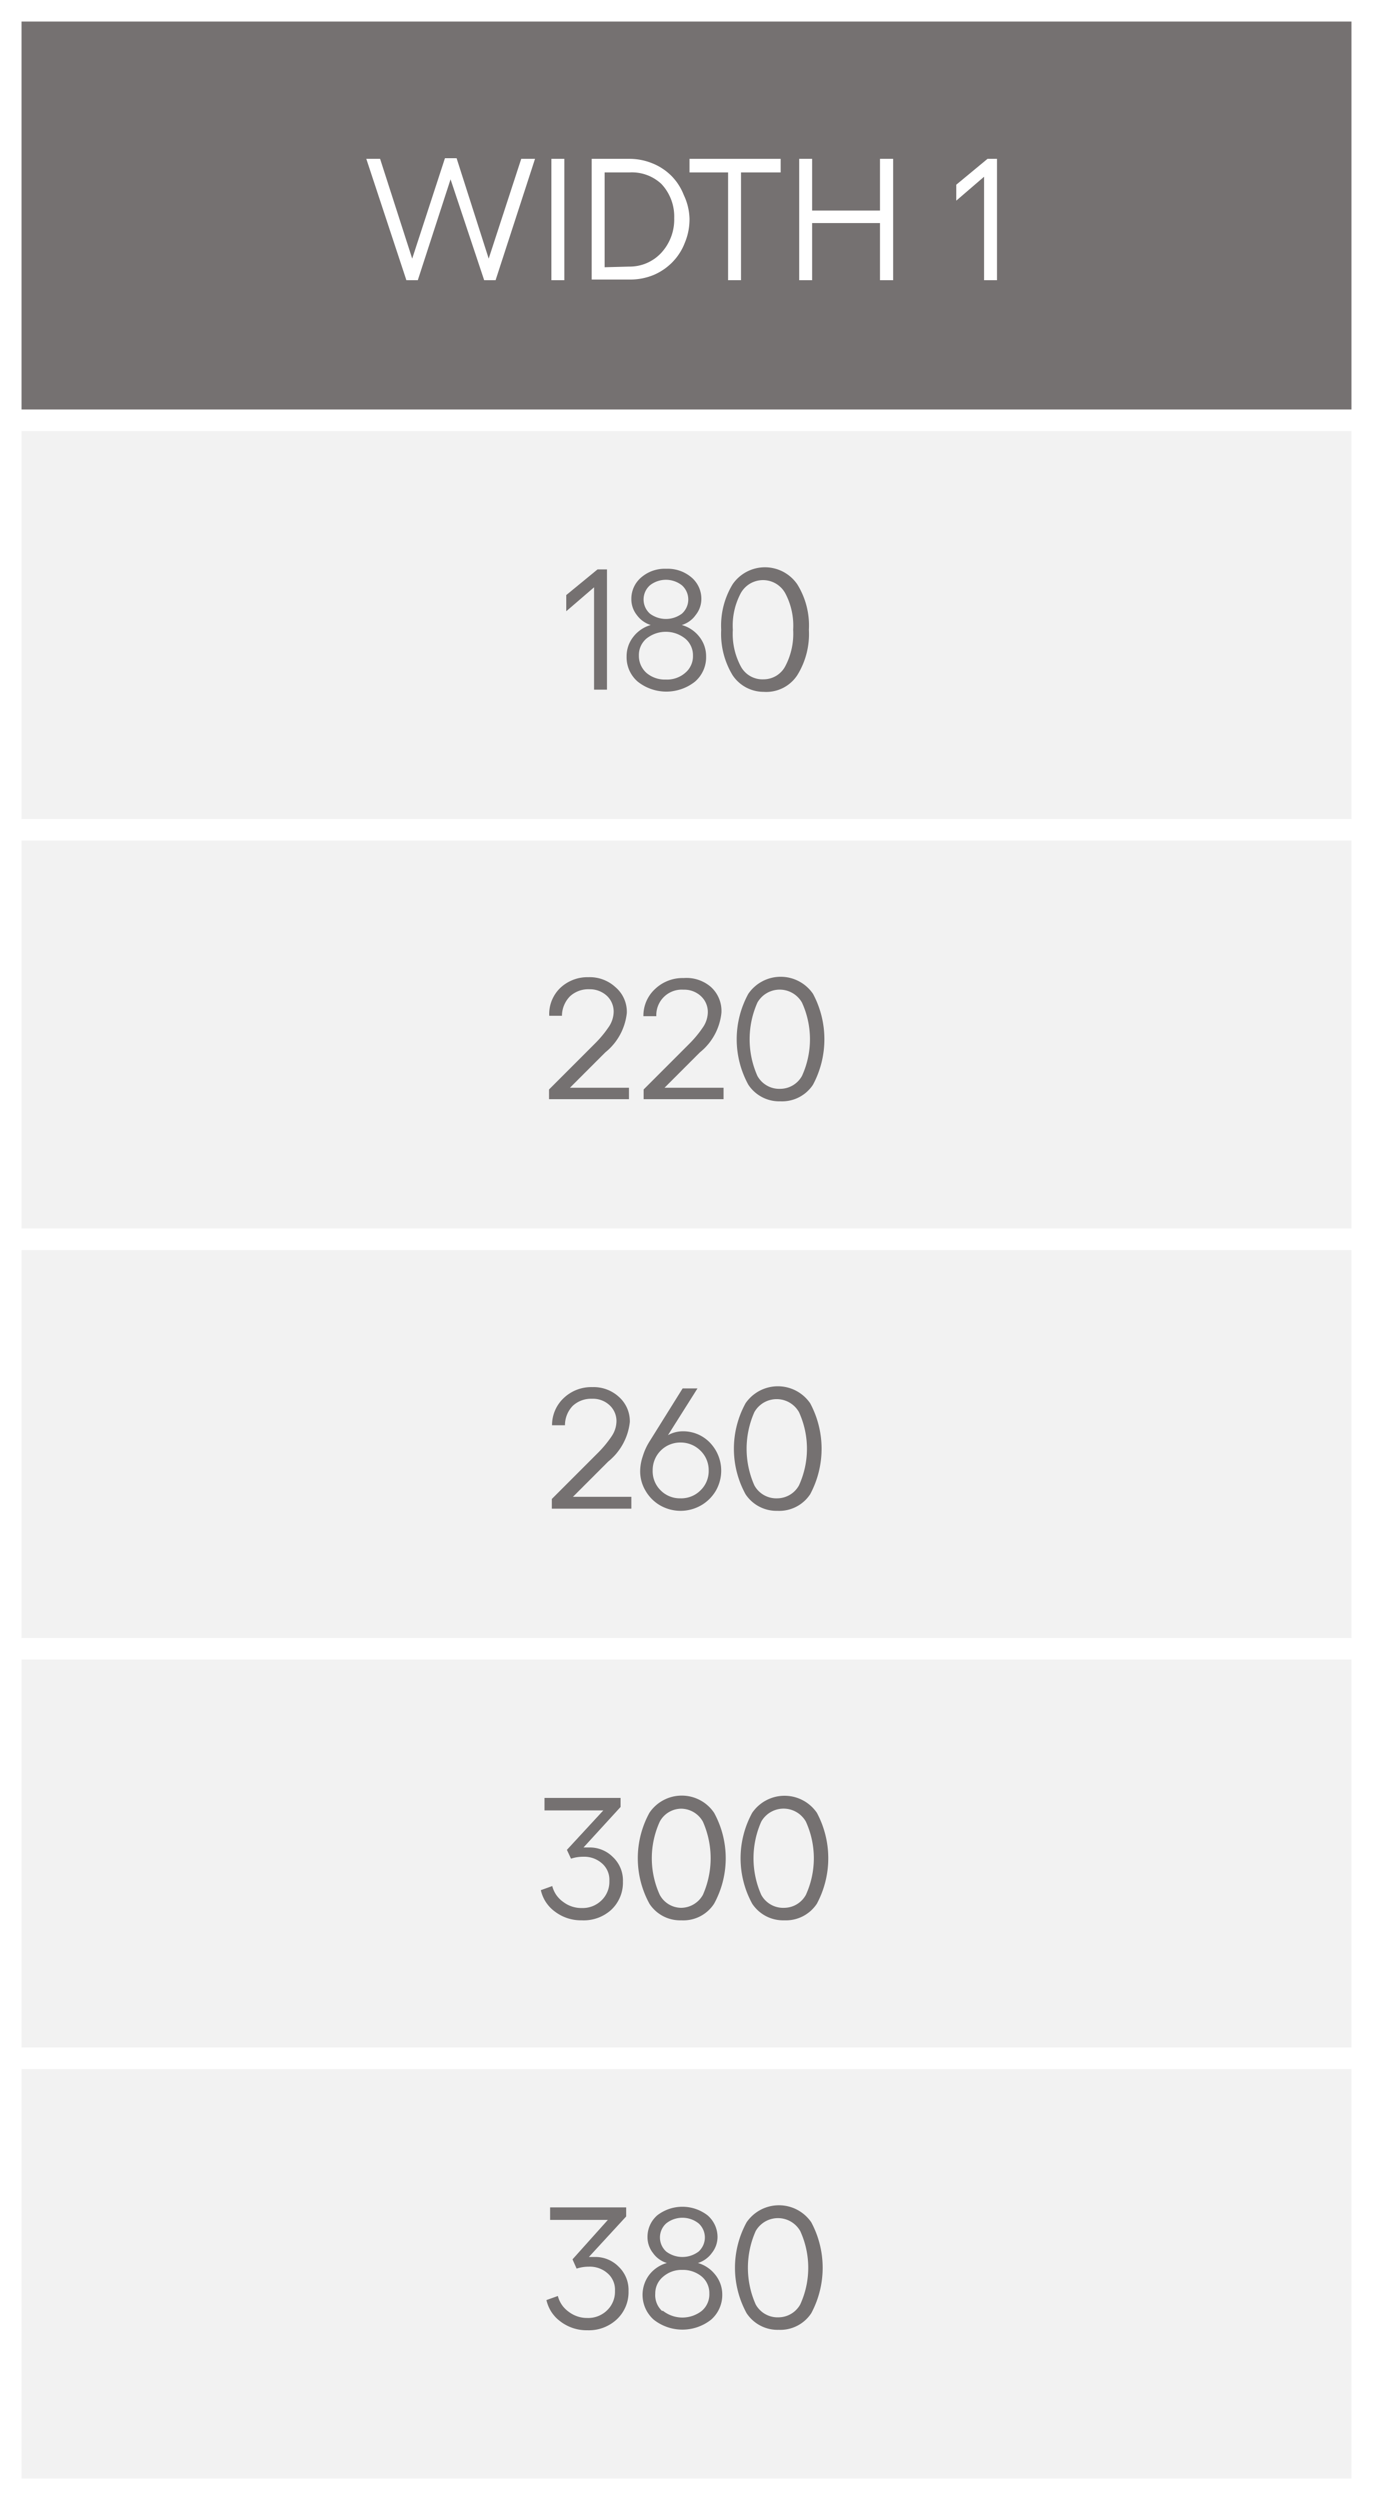 <svg id="Layer_1" data-name="Layer 1" xmlns="http://www.w3.org/2000/svg" viewBox="0 0 63.72 116"><rect x="0" y="0" width="63.72" height="116" fill="#333333" stroke="none"/><defs><style>.cls-1{fill:none;stroke:#75ff71;stroke-miterlimit:10;stroke-width:33px;}.cls-2{fill:#757171;}.cls-3{fill:#fff;}.cls-4{fill:#f2f2f2;}</style></defs><rect class="cls-1" x="-1101.84" y="-797.99" width="1755.23" height="1655.36"/><rect class="cls-2" x="0.5" y="0.5" width="62.72" height="20"/><path class="cls-3" d="M62.72,1V20H1V1H62.72m1-1H0V21H63.72V0Z"/><rect class="cls-4" x="0.5" y="19.5" width="62.72" height="20"/><path class="cls-3" d="M62.72,20V39H1V20H62.72m1-1H0V40H63.72V19Z"/><rect class="cls-4" x="0.5" y="38.5" width="62.72" height="20"/><path class="cls-3" d="M62.72,39V58H1V39H62.72m1-1H0V59H63.72V38Z"/><rect class="cls-4" x="0.5" y="57.5" width="62.72" height="20"/><path class="cls-3" d="M62.72,58V77H1V58H62.72m1-1H0V78H63.72V57Z"/><rect class="cls-4" x="0.5" y="76.5" width="62.72" height="20"/><path class="cls-3" d="M62.72,77V96H1V77H62.72m1-1H0V97H63.72V76Z"/><path class="cls-3" d="M24.19,7.37h.64L23,13h-.53L20.91,8.32,19.39,13h-.53L17,7.37h.64L19.13,12l1.52-4.66h.54L22.68,12Z"/><path class="cls-3" d="M25.59,7.37h.6V13h-.6Z"/><path class="cls-3" d="M29.19,7.37a2.82,2.82,0,0,1,1.09.21,2.63,2.63,0,0,1,.87.57,2.59,2.59,0,0,1,.58.89A2.72,2.72,0,0,1,32,10.15a2.83,2.83,0,0,1-.22,1.12,2.63,2.63,0,0,1-.58.9,2.68,2.68,0,0,1-.87.59,2.82,2.82,0,0,1-1.09.21H27.46V7.37Zm0,5a2,2,0,0,0,1.5-.64,2.28,2.28,0,0,0,.6-1.61,2.21,2.21,0,0,0-.59-1.58A2,2,0,0,0,29.22,8H28.06V12.4Z"/><path class="cls-3" d="M36.23,7.37V8H34.39v5h-.6V8H32V7.37Z"/><path class="cls-3" d="M40.84,7.37h.61V13h-.61V10.35H37.69V13h-.6V7.37h.6v2.4h3.15Z"/><path class="cls-3" d="M46.27,7.37V13h-.6V8.2L44.38,9.31V8.57l1.45-1.2Z"/><rect class="cls-4" x="0.5" y="95.5" width="62.72" height="20"/><path class="cls-3" d="M62.72,96v19H1V96H62.72m1-1H0v21H63.72V95Z"/><path class="cls-2" d="M28.17,26.42V32h-.6V27.25l-1.29,1.11v-.75l1.45-1.19Z"/><path class="cls-2" d="M32.25,31.63a2.14,2.14,0,0,1-2.65,0,1.49,1.49,0,0,1-.52-1.17,1.45,1.45,0,0,1,.31-.91A1.57,1.57,0,0,1,30.2,29a1.26,1.26,0,0,1-.65-.47,1.18,1.18,0,0,1-.25-.74,1.3,1.3,0,0,1,.46-1,1.67,1.67,0,0,1,1.16-.4,1.7,1.7,0,0,1,1.17.4,1.3,1.3,0,0,1,.46,1,1.19,1.19,0,0,1-.26.74,1.22,1.22,0,0,1-.65.47,1.56,1.56,0,0,1,.82.55,1.45,1.45,0,0,1,.31.91A1.49,1.49,0,0,1,32.25,31.63ZM30,31.22a1.31,1.31,0,0,0,.9.31,1.28,1.28,0,0,0,.9-.31,1,1,0,0,0,.36-.8,1,1,0,0,0-.36-.79,1.44,1.44,0,0,0-1.8,0,1,1,0,0,0-.35.78A1.06,1.06,0,0,0,30,31.22Zm.16-2.75a1.24,1.24,0,0,0,1.49,0,.88.88,0,0,0,0-1.31,1.2,1.2,0,0,0-1.49,0,.88.88,0,0,0,0,1.31Z"/><path class="cls-2" d="M35.44,32.1A1.73,1.73,0,0,1,34,31.33a3.7,3.7,0,0,1-.53-2.11A3.7,3.7,0,0,1,34,27.11a1.82,1.82,0,0,1,3,0,3.62,3.62,0,0,1,.54,2.11,3.62,3.62,0,0,1-.54,2.11A1.72,1.72,0,0,1,35.44,32.1Zm0-.58a1.14,1.14,0,0,0,1-.6,3.23,3.23,0,0,0,.37-1.7,3.2,3.2,0,0,0-.37-1.7,1.18,1.18,0,0,0-2.06,0,3.2,3.2,0,0,0-.37,1.7,3.2,3.2,0,0,0,.37,1.7A1.14,1.14,0,0,0,35.44,31.52Z"/><path class="cls-2" d="M25.48,51v-.45l2.15-2.15a5.14,5.14,0,0,0,.64-.78,1.28,1.28,0,0,0,.21-.67,1,1,0,0,0-.32-.75,1.16,1.16,0,0,0-.81-.3,1.25,1.25,0,0,0-.9.33,1.3,1.3,0,0,0-.37.9l-.59,0A1.68,1.68,0,0,1,26,45.84a1.84,1.84,0,0,1,1.31-.5,1.76,1.76,0,0,1,1.25.46A1.5,1.5,0,0,1,29.09,47a2.71,2.71,0,0,1-1,1.83l-1.64,1.64h2.74V51Z"/><path class="cls-2" d="M29.87,51v-.45L32,48.42a5.14,5.14,0,0,0,.64-.78,1.28,1.28,0,0,0,.21-.67,1,1,0,0,0-.32-.75,1.13,1.13,0,0,0-.81-.3,1.18,1.18,0,0,0-1.26,1.23l-.6,0a1.68,1.68,0,0,1,.55-1.27,1.85,1.85,0,0,1,1.32-.5A1.73,1.73,0,0,1,33,45.8,1.5,1.5,0,0,1,33.48,47a2.71,2.71,0,0,1-1,1.83l-1.64,1.64h2.74V51Z"/><path class="cls-2" d="M36.22,51.1a1.72,1.72,0,0,1-1.49-.77,4.39,4.39,0,0,1,0-4.22,1.82,1.82,0,0,1,3,0,4.47,4.47,0,0,1,0,4.22A1.72,1.72,0,0,1,36.22,51.1Zm0-.58a1.16,1.16,0,0,0,1-.6,4.09,4.09,0,0,0,0-3.4,1.19,1.19,0,0,0-2.07,0,4.19,4.19,0,0,0,0,3.4A1.16,1.16,0,0,0,36.22,50.52Z"/><path class="cls-2" d="M25.61,70v-.45l2.15-2.15a5.14,5.14,0,0,0,.64-.78,1.28,1.28,0,0,0,.21-.67,1,1,0,0,0-.32-.75,1.13,1.13,0,0,0-.81-.3,1.25,1.25,0,0,0-.9.33,1.29,1.29,0,0,0-.36.9l-.6,0a1.72,1.72,0,0,1,.55-1.27,1.85,1.85,0,0,1,1.32-.5,1.73,1.73,0,0,1,1.24.46,1.51,1.51,0,0,1,.5,1.16,2.73,2.73,0,0,1-1,1.83l-1.64,1.64H29.3V70Z"/><path class="cls-2" d="M31.67,66.41a1.72,1.72,0,0,1,1.28.53,1.87,1.87,0,0,1,.27,2.23,1.88,1.88,0,0,1-.69.68,1.91,1.91,0,0,1-1.89,0,1.85,1.85,0,0,1-.68-.68,1.75,1.75,0,0,1-.25-.93,2.21,2.21,0,0,1,.12-.67,2.83,2.83,0,0,1,.34-.73l1.51-2.42h.69L31,66.59A1.42,1.42,0,0,1,31.67,66.41Zm-.09,3.11a1.26,1.26,0,0,0,.93-.37,1.24,1.24,0,0,0,.38-.92,1.26,1.26,0,0,0-.38-.92,1.3,1.3,0,0,0-.93-.38,1.28,1.28,0,0,0-1.29,1.3,1.24,1.24,0,0,0,.37.92A1.25,1.25,0,0,0,31.58,69.52Z"/><path class="cls-2" d="M36.08,70.1a1.72,1.72,0,0,1-1.48-.77,4.39,4.39,0,0,1,0-4.22,1.82,1.82,0,0,1,3,0,4.47,4.47,0,0,1,0,4.22A1.72,1.72,0,0,1,36.08,70.1Zm0-.58a1.16,1.16,0,0,0,1-.6,4.09,4.09,0,0,0,0-3.4,1.19,1.19,0,0,0-2.07,0,4.19,4.19,0,0,0,0,3.4A1.16,1.16,0,0,0,36.08,69.52Z"/><path class="cls-2" d="M26.31,85.83,28,84H25.27v-.58H28.8v.42l-1.72,1.88.26,0a1.51,1.51,0,0,1,1.11.45,1.49,1.49,0,0,1,.46,1.13,1.73,1.73,0,0,1-.54,1.31A1.9,1.9,0,0,1,27,89.1a2,2,0,0,1-1.24-.4,1.68,1.68,0,0,1-.66-1l.53-.19a1.28,1.28,0,0,0,.5.73,1.4,1.4,0,0,0,.87.29,1.25,1.25,0,0,0,.92-.36,1.19,1.19,0,0,0,.36-.9,1,1,0,0,0-.34-.81,1.24,1.24,0,0,0-.87-.31,1.79,1.79,0,0,0-.57.09Z"/><path class="cls-2" d="M31.62,89.1a1.7,1.7,0,0,1-1.48-.77,4.39,4.39,0,0,1,0-4.22,1.81,1.81,0,0,1,3,0,4.39,4.39,0,0,1,0,4.22A1.7,1.7,0,0,1,31.62,89.1Zm0-.58a1.17,1.17,0,0,0,1-.6,4.19,4.19,0,0,0,0-3.4,1.17,1.17,0,0,0-1-.6,1.14,1.14,0,0,0-1,.6,4.09,4.09,0,0,0,0,3.4A1.14,1.14,0,0,0,31.62,88.52Z"/><path class="cls-2" d="M36.4,89.1a1.72,1.72,0,0,1-1.49-.77,4.39,4.39,0,0,1,0-4.22,1.82,1.82,0,0,1,3,0,4.47,4.47,0,0,1,0,4.22A1.72,1.72,0,0,1,36.4,89.1Zm0-.58a1.16,1.16,0,0,0,1-.6,4.09,4.09,0,0,0,0-3.4,1.19,1.19,0,0,0-2.07,0,4.19,4.19,0,0,0,0,3.4A1.16,1.16,0,0,0,36.4,88.52Z"/><path class="cls-2" d="M26.57,104.83,28.21,103H25.53v-.58h3.53v.42l-1.73,1.88.27,0a1.51,1.51,0,0,1,1.11.45,1.49,1.49,0,0,1,.46,1.13,1.73,1.73,0,0,1-.54,1.31,1.9,1.9,0,0,1-1.37.51,2,2,0,0,1-1.24-.4,1.68,1.68,0,0,1-.66-1l.53-.19a1.28,1.28,0,0,0,.5.73,1.4,1.4,0,0,0,.87.29,1.25,1.25,0,0,0,.92-.36,1.19,1.19,0,0,0,.36-.9,1,1,0,0,0-.34-.81,1.24,1.24,0,0,0-.87-.31,1.79,1.79,0,0,0-.57.09Z"/><path class="cls-2" d="M33,107.63a2.15,2.15,0,0,1-2.66,0,1.54,1.54,0,0,1-.21-2.08,1.56,1.56,0,0,1,.82-.55,1.22,1.22,0,0,1-.65-.47,1.18,1.18,0,0,1-.25-.74,1.32,1.32,0,0,1,.45-1,1.91,1.91,0,0,1,2.34,0,1.33,1.33,0,0,1,.46,1,1.19,1.19,0,0,1-.26.74,1.26,1.26,0,0,1-.65.47,1.57,1.57,0,0,1,.81.55,1.46,1.46,0,0,1,.32.91A1.52,1.52,0,0,1,33,107.63Zm-2.23-.41a1.46,1.46,0,0,0,1.8,0,1,1,0,0,0,.35-.8,1,1,0,0,0-.35-.79,1.36,1.36,0,0,0-.9-.31,1.3,1.3,0,0,0-.9.32,1,1,0,0,0-.36.78A1,1,0,0,0,30.72,107.22Zm.15-2.75a1.25,1.25,0,0,0,1.5,0,.88.88,0,0,0,0-1.31,1.21,1.21,0,0,0-1.5,0,.88.88,0,0,0,0,1.31Z"/><path class="cls-2" d="M36.14,108.1a1.72,1.72,0,0,1-1.49-.77,4.39,4.39,0,0,1,0-4.22,1.82,1.82,0,0,1,3,0,4.47,4.47,0,0,1,0,4.22A1.72,1.72,0,0,1,36.14,108.1Zm0-.58a1.16,1.16,0,0,0,1-.6,4.09,4.09,0,0,0,0-3.4,1.19,1.19,0,0,0-2.07,0,4.19,4.19,0,0,0,0,3.4A1.16,1.16,0,0,0,36.14,107.52Z"/></svg>